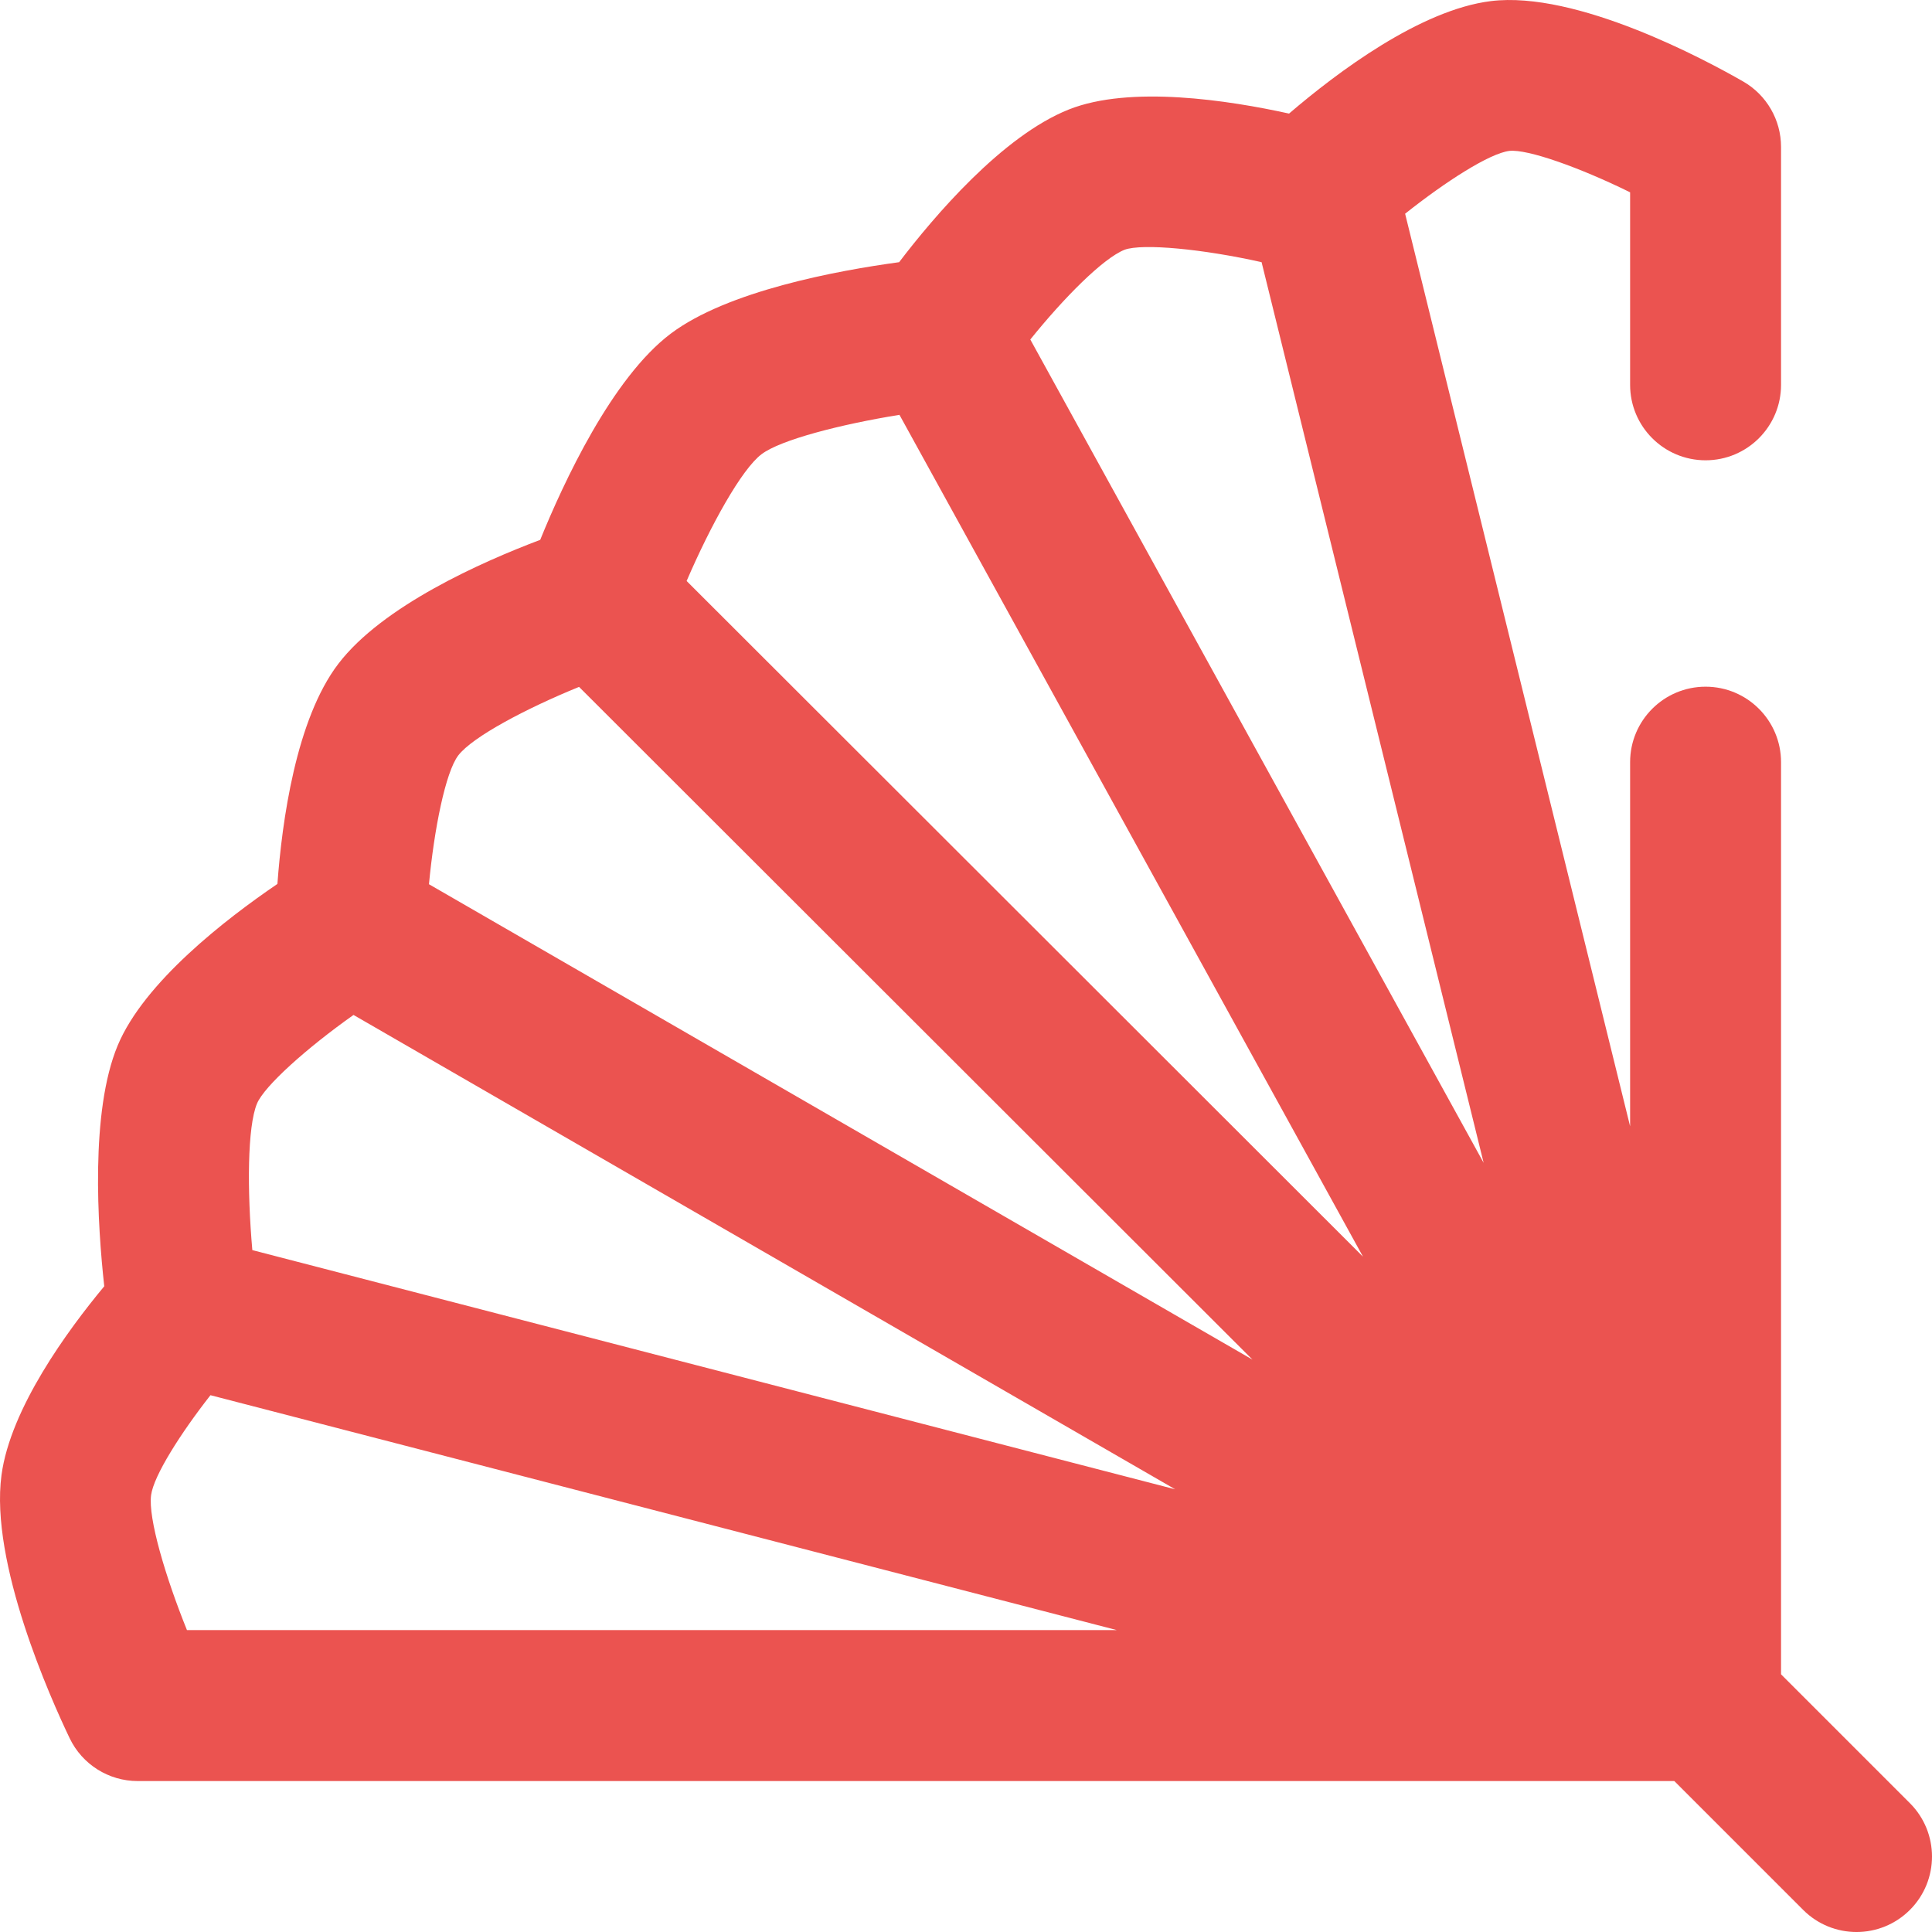 <?xml version="1.0" encoding="UTF-8"?>
<!DOCTYPE svg PUBLIC "-//W3C//DTD SVG 1.1//EN" "http://www.w3.org/Graphics/SVG/1.1/DTD/svg11.dtd">
<!-- Creator: CorelDRAW 2018 (64-Bit) -->
<svg xmlns="http://www.w3.org/2000/svg" xml:space="preserve" width="35.807mm" height="35.807mm" version="1.1" style="shape-rendering:geometricPrecision; text-rendering:geometricPrecision; image-rendering:optimizeQuality; fill-rule:evenodd; clip-rule:evenodd"
viewBox="0 0 3085.44 3085.44"
 xmlns:xlink="http://www.w3.org/1999/xlink">
 <defs>
  <style type="text/css">
   <![CDATA[
    .fil0 {fill:#EB5350}
   ]]>
  </style>
 </defs>
 <g id="Слой_x0020_1">
  <path class="fil0" d="M3050.12 2879.66l-205.76 -205.76 0 -1456.68c0,-66.57 -53.95,-120.55 -120.52,-120.55 -66.57,0 -120.52,53.98 -120.52,120.55l0 581.51 -359.32 -1457.41c64.74,-51.45 134.75,-96.37 166.5,-100.33 28.86,-3.08 111.54,26.13 192.82,66.13l0 307.46c0,66.57 53.95,120.52 120.52,120.52 66.57,0 120.52,-53.95 120.52,-120.52l0 -379.91c0,-43.18 -23.07,-83.05 -60.52,-104.55 -59.96,-34.42 -266.15,-145.36 -403.08,-128.34 -112.54,14.03 -245.27,113.75 -322.12,179.61 -96.28,-21.23 -253.81,-45.57 -351.81,-6.5 -106.29,42.35 -215.46,171.11 -270.92,243.83 -99.53,13.54 -274.34,45.98 -364.78,114.15 -93.85,70.76 -171.23,237.82 -208.41,329.28 -93.62,35.35 -251.74,105.53 -322.31,197.85 -67.79,88.65 -90.09,252.09 -97.38,351.66 -82.56,56.15 -212.97,156.99 -255.08,257.98 -44.09,105.75 -32.09,287.94 -21.46,384.55 -58.53,70.45 -149.81,195.08 -164.1,301.5 -18.81,139.96 78.55,357.06 108.85,420.26 20.03,41.83 62.31,68.43 108.68,68.43l2453.98 0 205.77 205.76c23.54,23.54 54.4,35.31 85.24,35.31 30.86,0 61.7,-11.77 85.24,-35.31 47.06,-47.08 47.06,-123.4 -0.03,-170.48l0 0zm-1254.16 -2480.79c28.69,-10.52 125.65,-1.09 218.82,19.82l354.63 1438.39 -724 -1314.88c53.42,-66.36 116.08,-129.61 150.54,-143.33l0 0zm-579.7 326.47c30.49,-23 126.22,-47.62 220.19,-62.85l740.28 1344.44 -1080.18 -1079.08c38.41,-89.21 87.83,-178.48 119.7,-202.51l0.01 0zm-291.5 371.65l1075.47 1074.35 -1315.16 -759.21c8.19,-87.48 26.38,-179 46.82,-205.72 22.66,-29.64 108.52,-75.07 192.86,-109.42zm-514.3 665.41c11.51,-27.64 78.36,-87.9 154.11,-141.51l1312.26 757.57 -1473.84 -382c-8.45,-96.21 -7.91,-197.22 7.46,-234.06zm-169.16 625.37c4.16,-31.1 47.19,-98.87 94.82,-159.61l1447.43 375.13 -1484.98 0.01c-34.46,-85.33 -62.19,-178.95 -57.27,-215.53zm0 0z"/>
 </g>
</svg>
